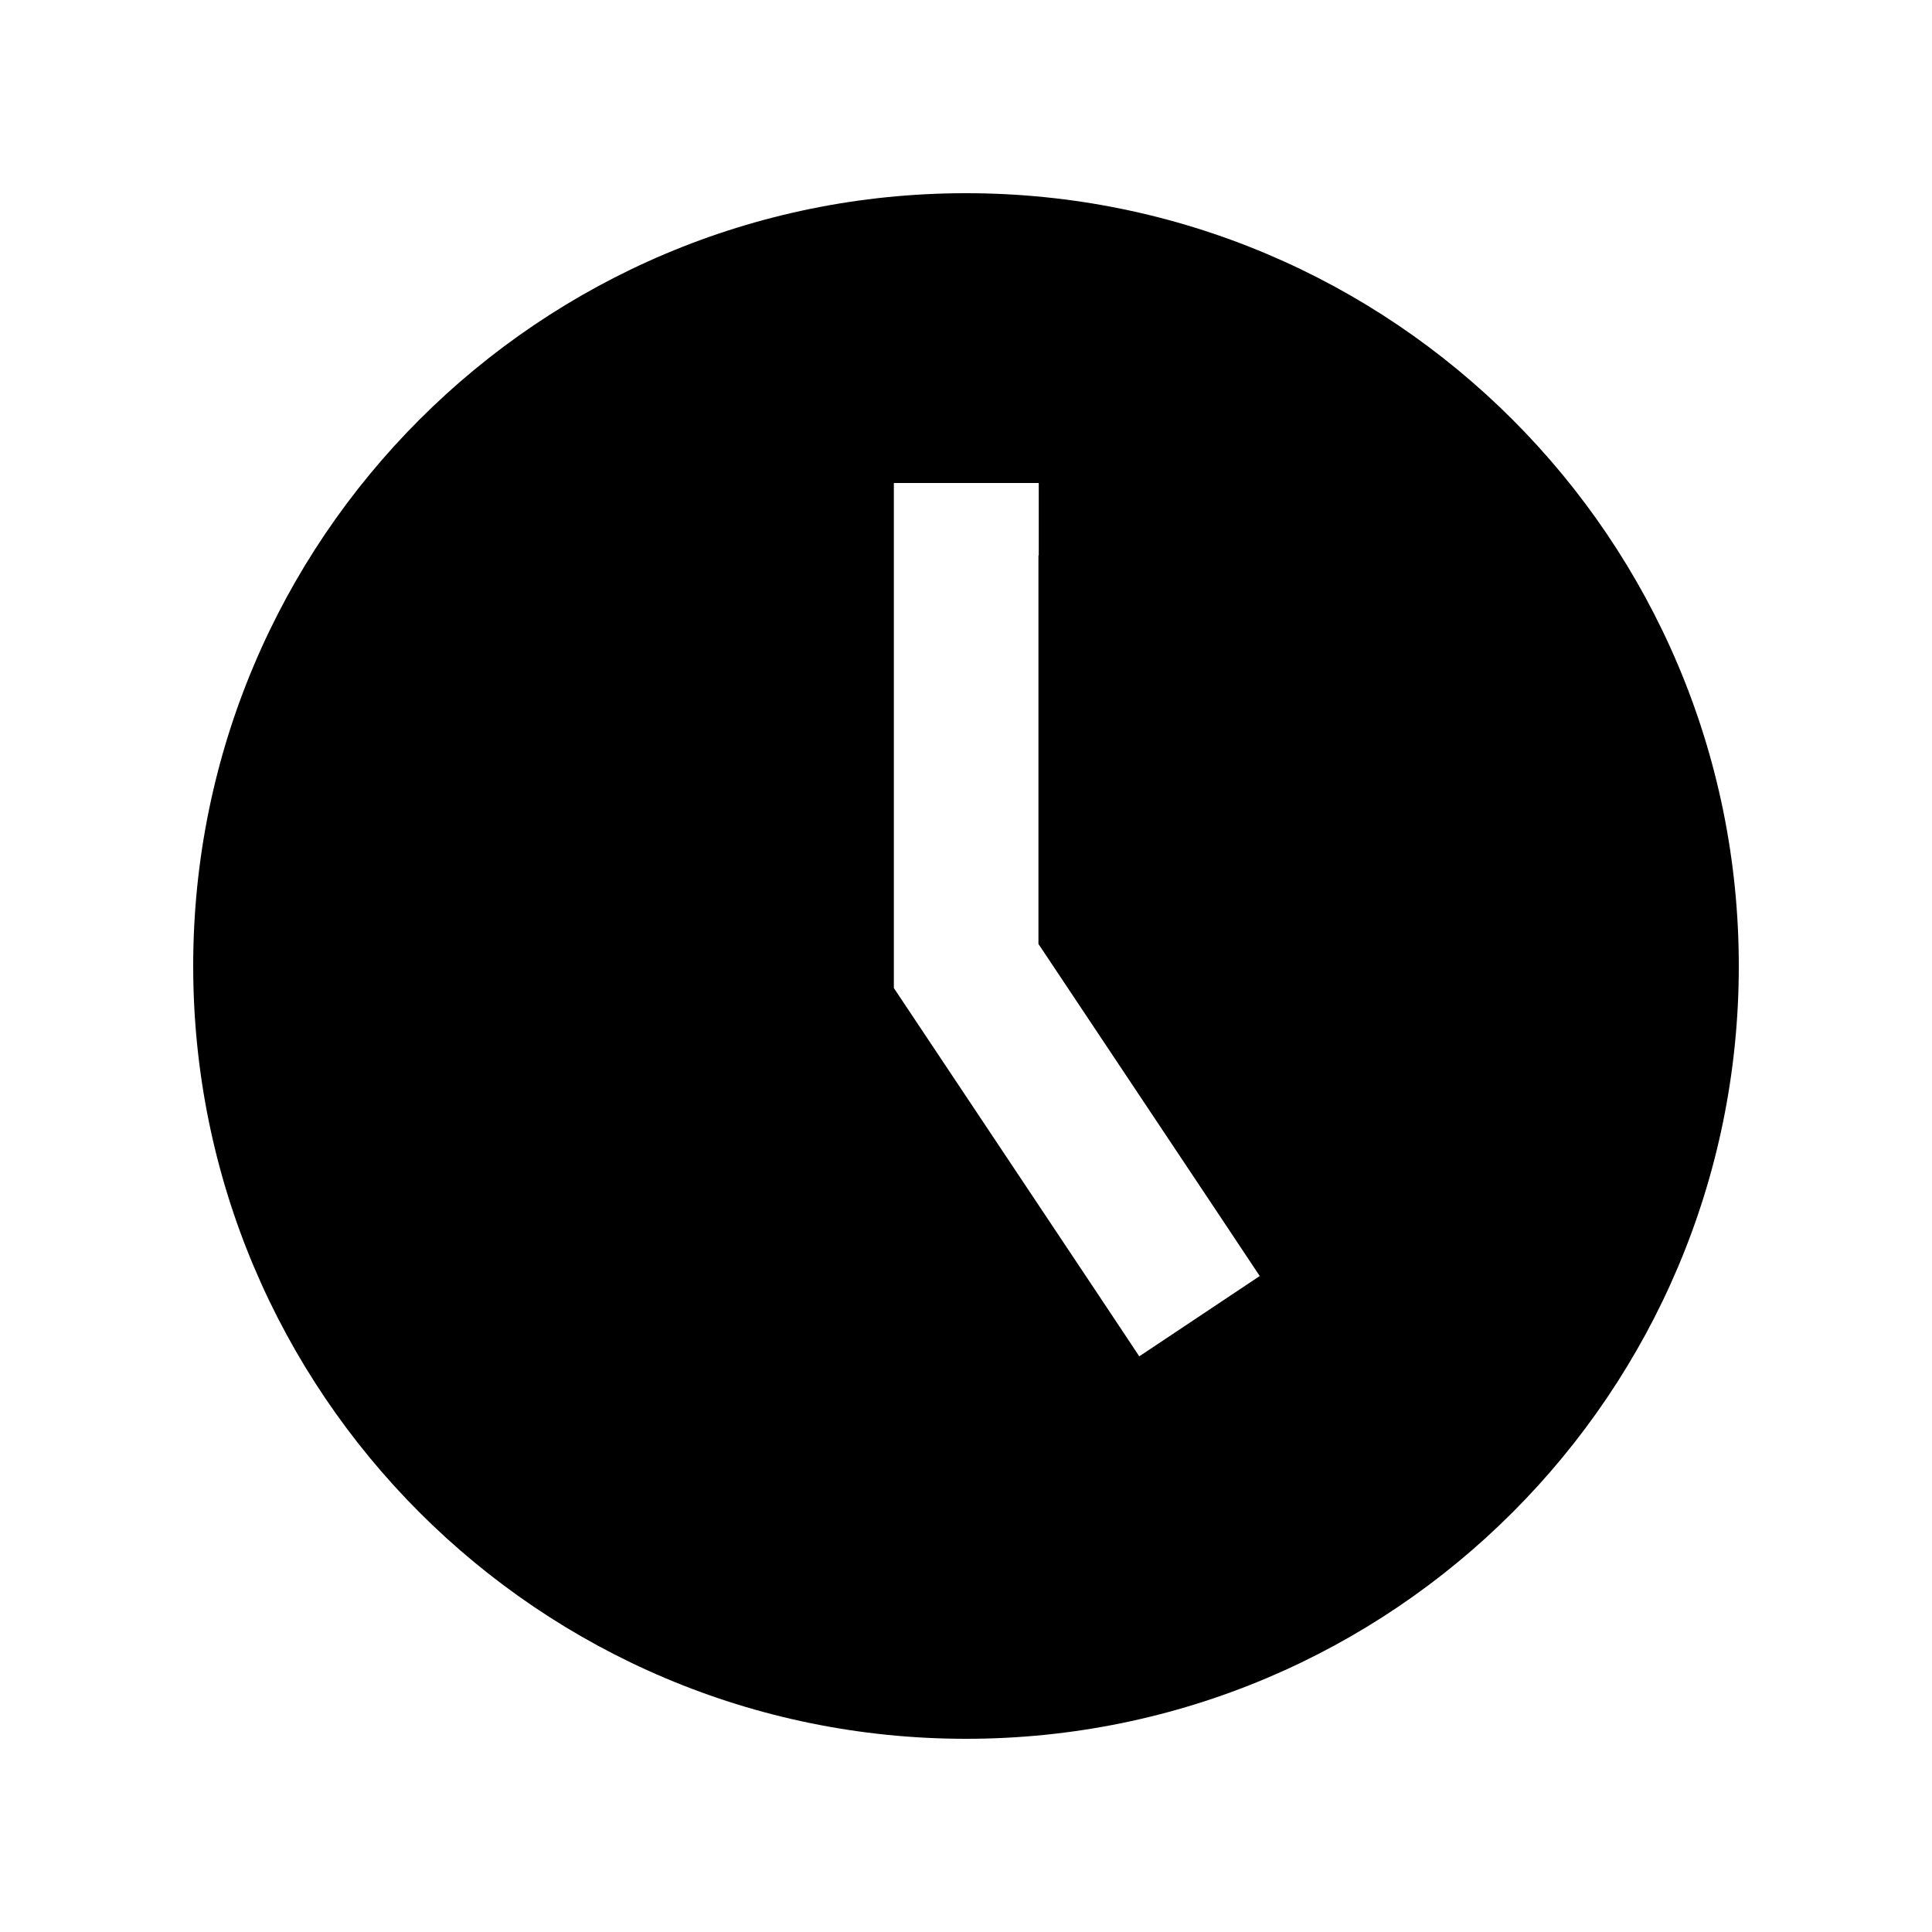 <svg xmlns="http://www.w3.org/2000/svg" viewBox="0 0 640 640"><!--! Font Awesome Pro 7.1.0 by @fontawesome - https://fontawesome.com License - https://fontawesome.com/license (Commercial License) Copyright 2025 Fonticons, Inc. --><path fill="currentColor" d="M320 576C461.4 576 576 461.4 576 320C576 178.6 461.4 64 320 64C178.6 64 64 178.6 64 320C64 461.4 178.6 576 320 576zM344 184L344 312.7L404 402.7L417.3 422.7L377.4 449.3L364.1 429.3L300.1 333.3L296.1 327.3L296.1 160L344.1 160L344.1 184z"/></svg>